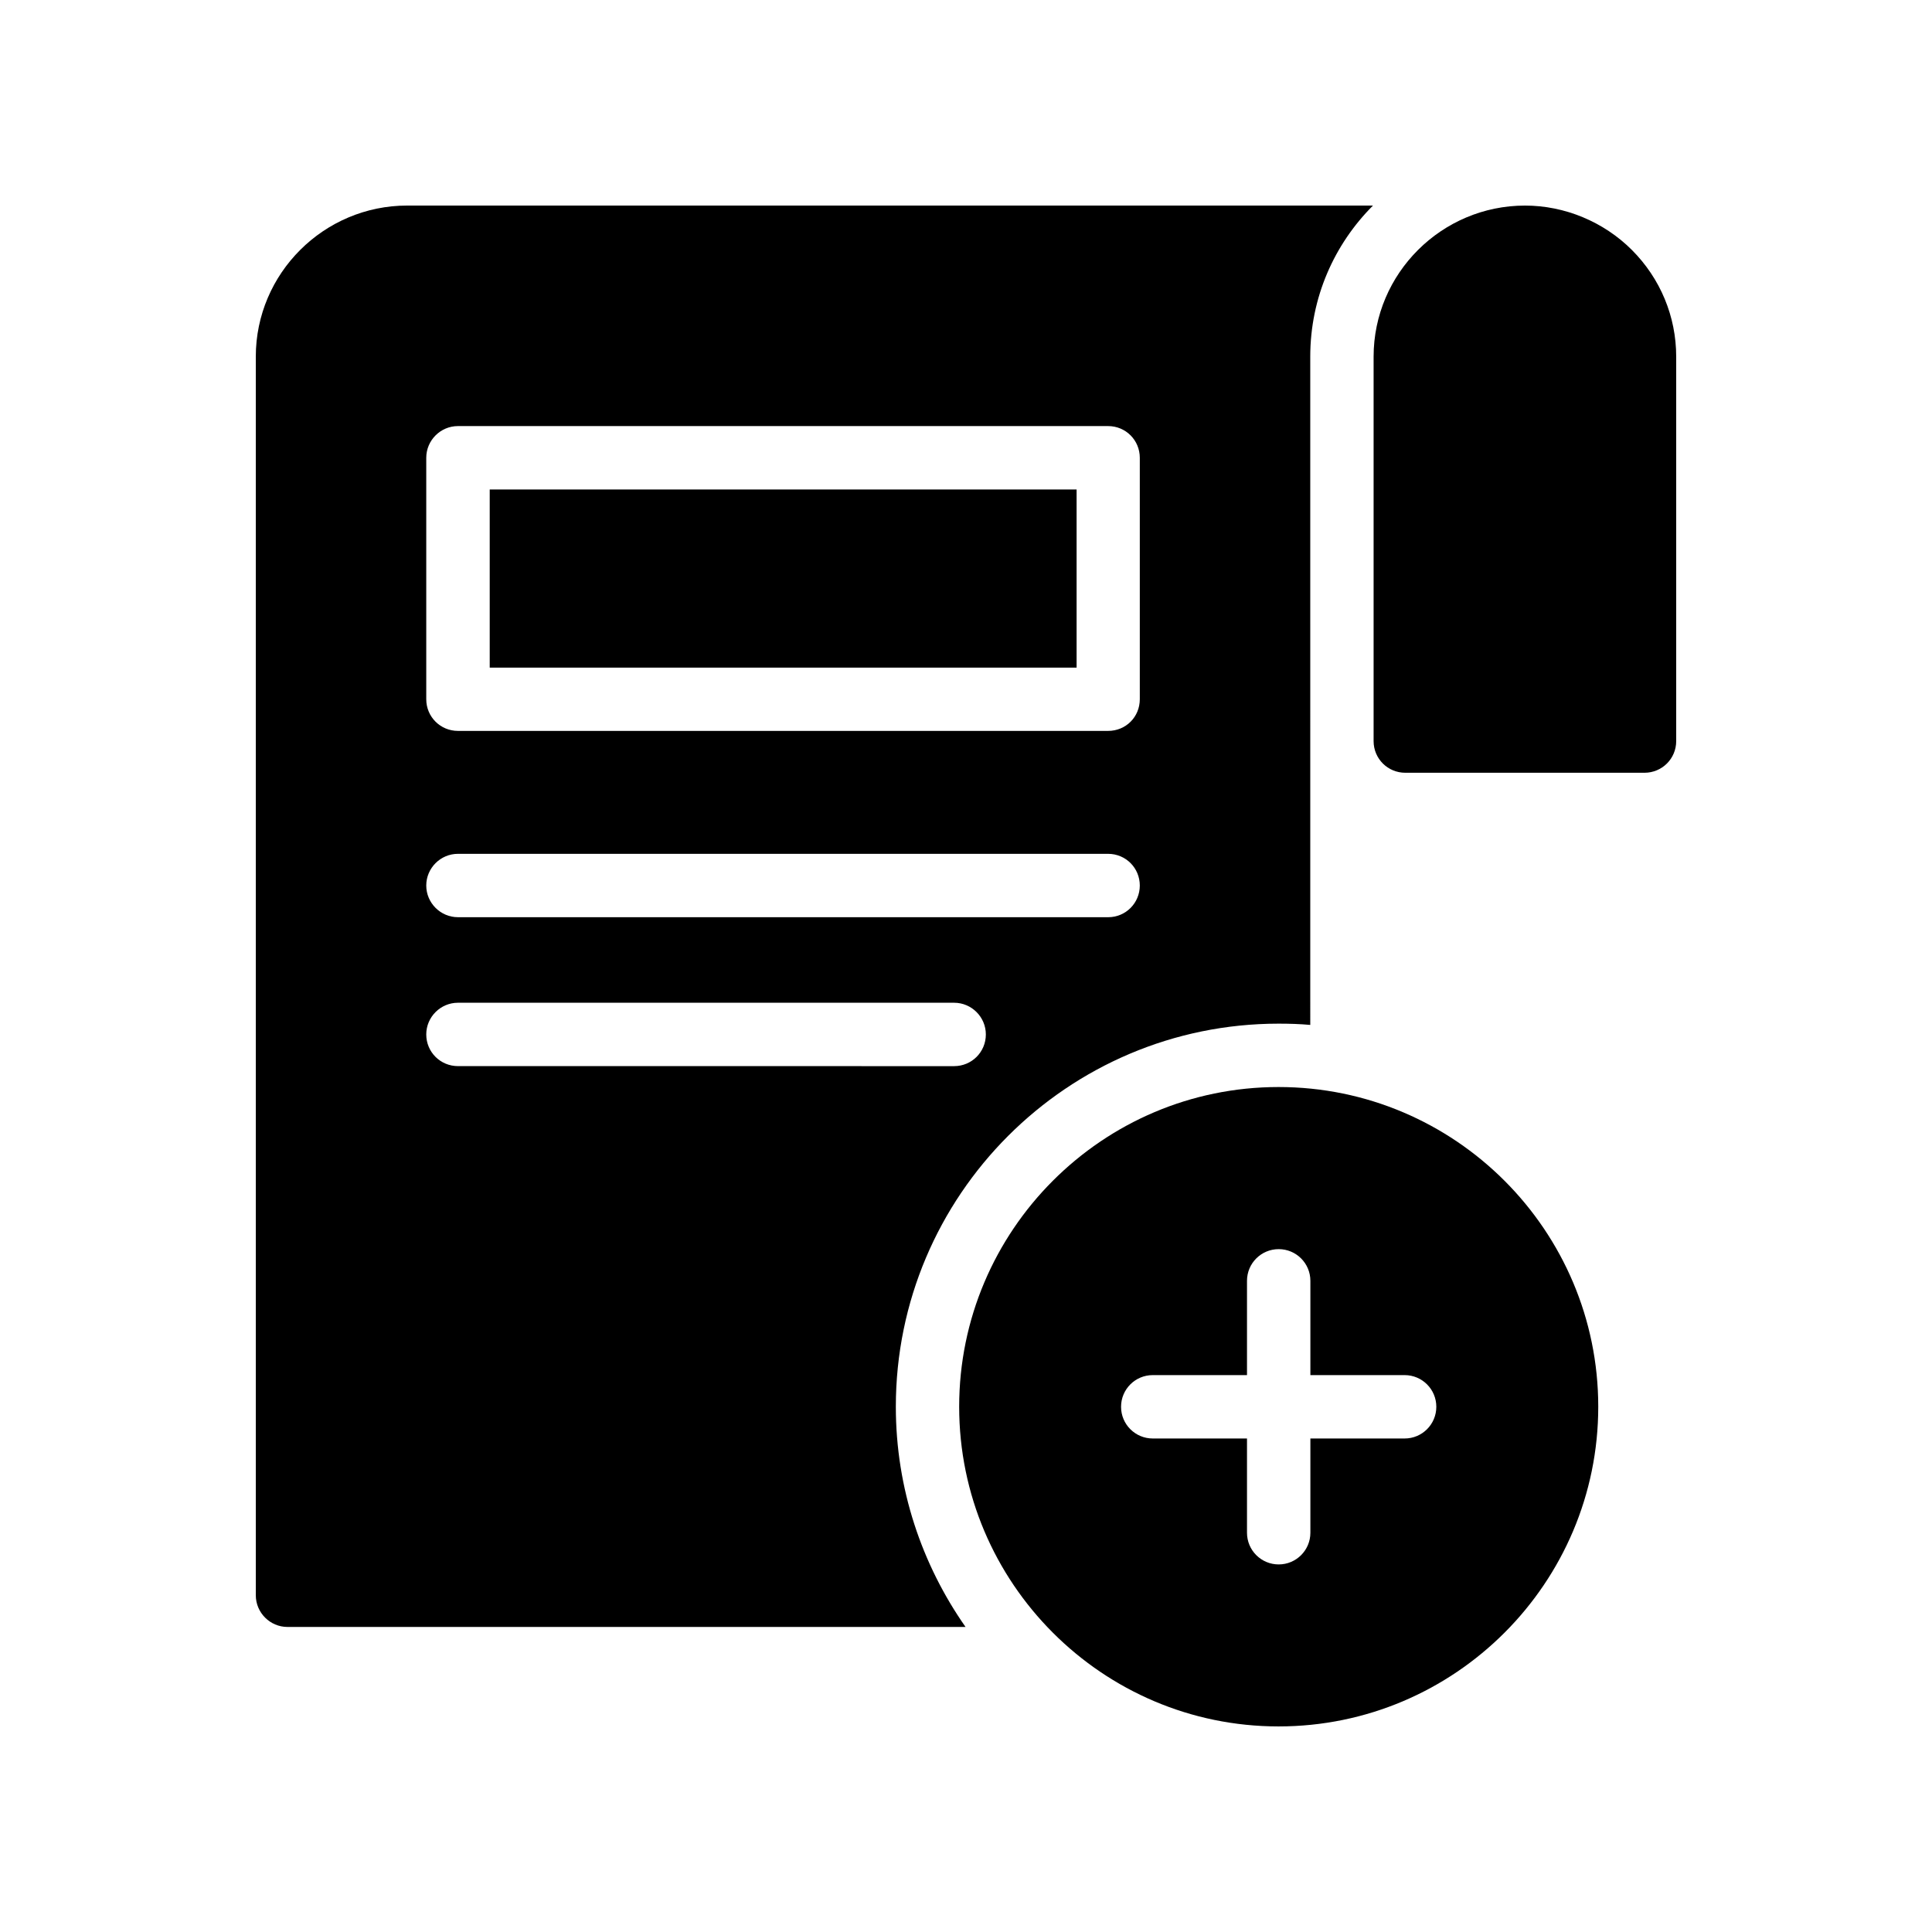 <?xml version="1.0" encoding="UTF-8"?>
<!-- Uploaded to: SVG Repo, www.svgrepo.com, Generator: SVG Repo Mixer Tools -->
<svg fill="#000000" width="800px" height="800px" version="1.1" viewBox="144 144 512 512" xmlns="http://www.w3.org/2000/svg">
 <g>
  <path d="m588.21 340.38v-101.85c0-10.664-4.199-20.738-11.754-28.297-7.477-7.473-17.805-11.754-28.301-11.754-22.082 0-40.137 17.969-40.137 40.051v101.86c0 4.703 3.777 8.398 8.398 8.398h63.395c4.617-0.004 8.398-3.699 8.398-8.402z"/>
  <path d="m273.78 273.72h155.53v47.207h-155.53z"/>
  <path d="m211.79 238.53v328.23c0 4.617 3.777 8.398 8.398 8.398h179.69c-11.586-16.543-18.473-36.695-18.473-58.359 0-56.008 45.512-101.52 101.43-101.52 2.856 0 5.625 0.082 8.398 0.336l-0.004-177.09c0-15.703 6.383-29.809 16.625-40.051h-255.93c-22.086 0-40.137 17.969-40.137 40.051zm45.172 26.785c0-4.617 3.777-8.398 8.398-8.398h172.3c4.703 0 8.398 3.777 8.398 8.398v63.984c0 4.703-3.695 8.398-8.398 8.398h-172.3c-4.617 0-8.398-3.695-8.398-8.398zm8.398 104.96h172.3c4.703 0 8.398 3.777 8.398 8.398 0 4.617-3.695 8.398-8.398 8.398l-172.3-0.004c-4.617 0-8.398-3.777-8.398-8.398 0-4.617 3.781-8.395 8.398-8.395zm0 39.465h131.5c4.617 0 8.398 3.777 8.398 8.398 0 4.703-3.777 8.398-8.398 8.398l-131.5-0.004c-4.617 0-8.398-3.695-8.398-8.398 0-4.617 3.781-8.395 8.398-8.395z"/>
  <path d="m482.83 601.52c46.77 0 84.723-38.039 84.723-84.723 0-46.688-37.953-84.723-84.723-84.723-46.688 0-84.641 38.039-84.641 84.723 0.004 46.684 37.957 84.723 84.641 84.723zm-33.34-93.102h24.977v-24.984c0-4.641 3.754-8.398 8.398-8.398 4.641 0 8.398 3.754 8.398 8.398v24.984h24.977c4.641 0 8.398 3.754 8.398 8.398 0 4.641-3.754 8.398-8.398 8.398h-24.977v24.977c0 4.641-3.754 8.398-8.398 8.398-4.641 0-8.398-3.754-8.398-8.398v-24.977h-24.977c-4.641 0-8.398-3.754-8.398-8.398 0-4.644 3.758-8.398 8.398-8.398z"/>
 </g>
</svg>